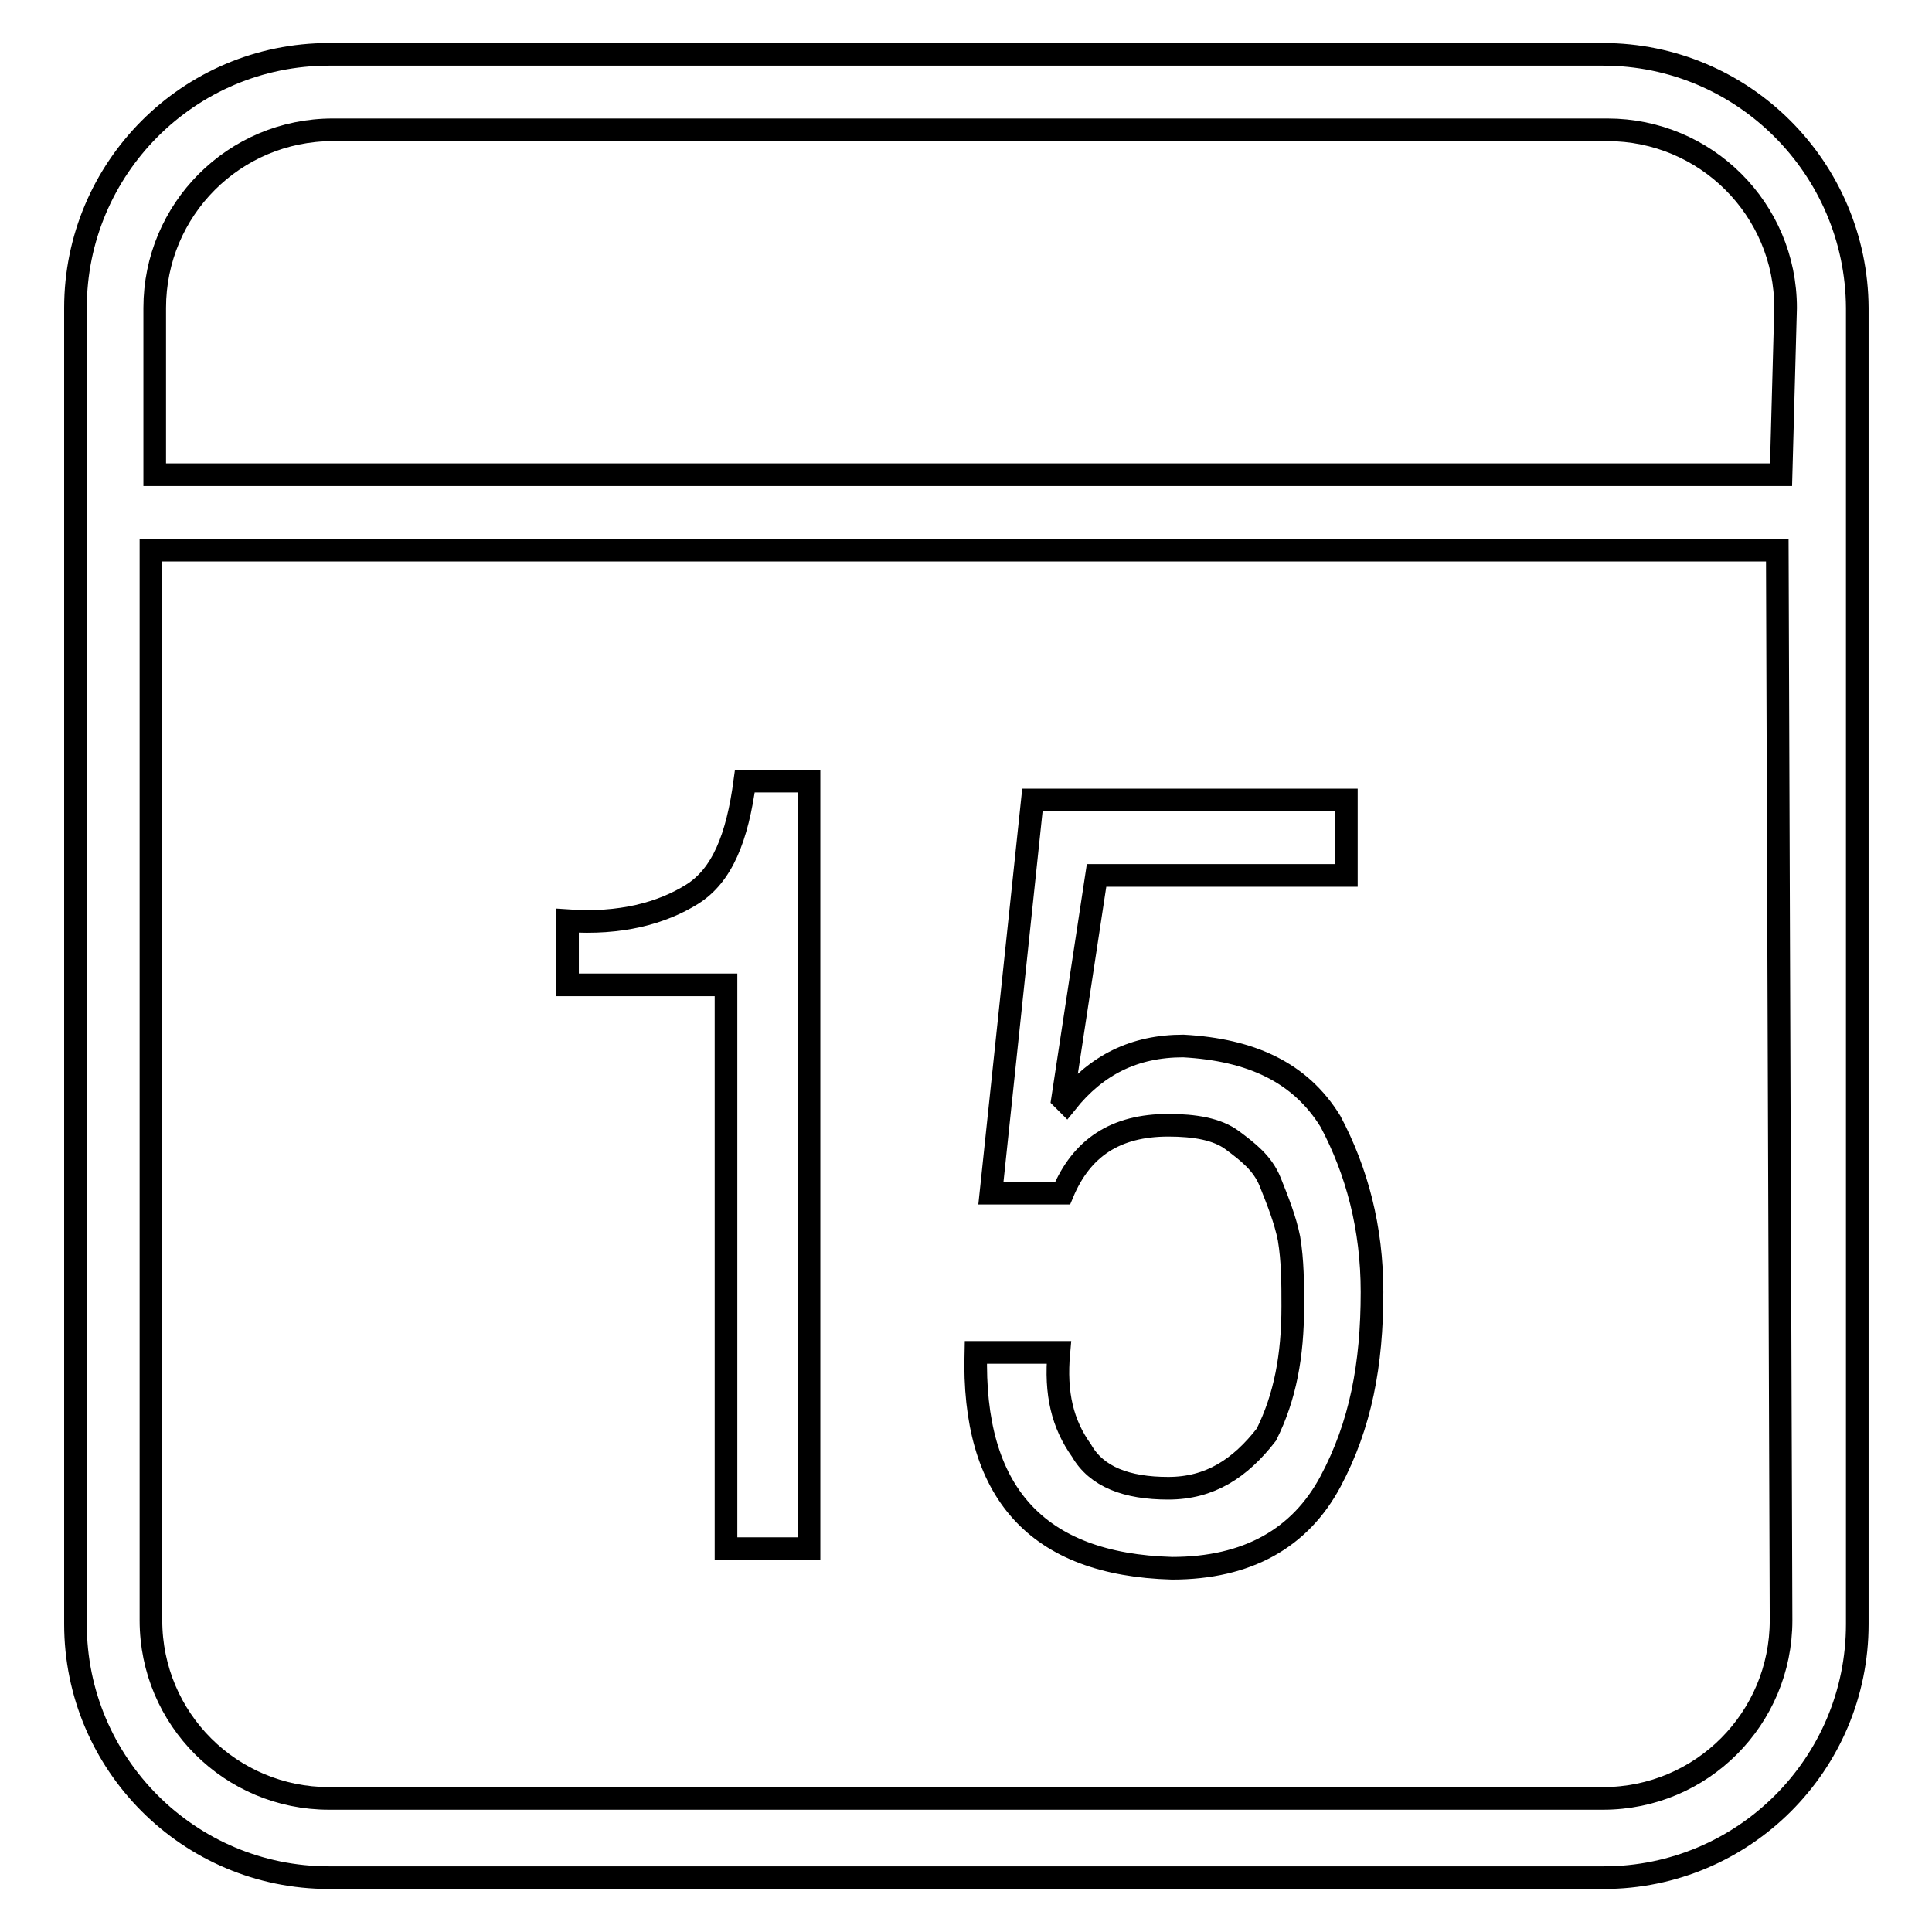 <?xml version="1.0" encoding="utf-8"?>
<!-- Svg Vector Icons : http://www.onlinewebfonts.com/icon -->
<!DOCTYPE svg PUBLIC "-//W3C//DTD SVG 1.1//EN" "http://www.w3.org/Graphics/SVG/1.1/DTD/svg11.dtd">
<svg version="1.1" xmlns="http://www.w3.org/2000/svg" xmlns:xlink="http://www.w3.org/1999/xlink" x="0px" y="0px" viewBox="0 0 256 256" enable-background="new 0 0 256 256" xml:space="preserve">
<g><g><path stroke-width="3" fill-opacity="0" stroke="#000000"  d="M212.4,7.2H43.6C25,7.2,10,22.3,10,40.8v174.4c0,18.5,15,33.6,33.6,33.6h168.9c18.5,0,33.6-15,33.6-33.6V40.8C246,22.3,231,7.2,212.4,7.2z M236,214.7c0,13-10.5,23.6-23.6,23.6H43.6c-13,0-23.6-10.5-23.6-23.6V72.9h215.5L236,214.7z M236,62.9H20.5V40.8c0-13,10.5-23.6,23.6-23.6H213c13,0,23.6,10.5,23.6,23.6L236,62.9L236,62.9z"/><path stroke-width="3" fill-opacity="0" stroke="#000000"  d="M96.2,205.2h11V103.5h-8.5c-1,7.5-3,12.5-7,15c-4,2.5-9.5,4-16.5,3.5v8.5h21L96.2,205.2L96.2,205.2z"/><path stroke-width="3" fill-opacity="0" stroke="#000000"  d="M154.8,197.2c-5.5,0-9.5-1.5-11.5-5c-2.5-3.5-3.5-7.5-3-13h-11c-0.5,18.5,8,28.1,26,28.6c10,0,17-4,21-11.5c4-7.5,5.5-15.5,5.5-25.1c0-8.5-2-16-5.5-22.6c-4-6.5-10.5-9.5-19.5-10c-6.5,0-11.5,2.5-15.5,7.5l-0.5-0.5l4.5-29.6h33.1v-10h-41.6l-5.5,52.1h9.5c2.5-6,7-9,14-9c3.5,0,6.5,0.5,8.5,2s4,3,5,5.5c1,2.5,2,5,2.5,7.5c0.5,3,0.5,6,0.5,9c0,6.5-1,12-3.5,17C164.3,194.6,160.3,197.2,154.8,197.2L154.8,197.2z"/></g></g>
</svg>